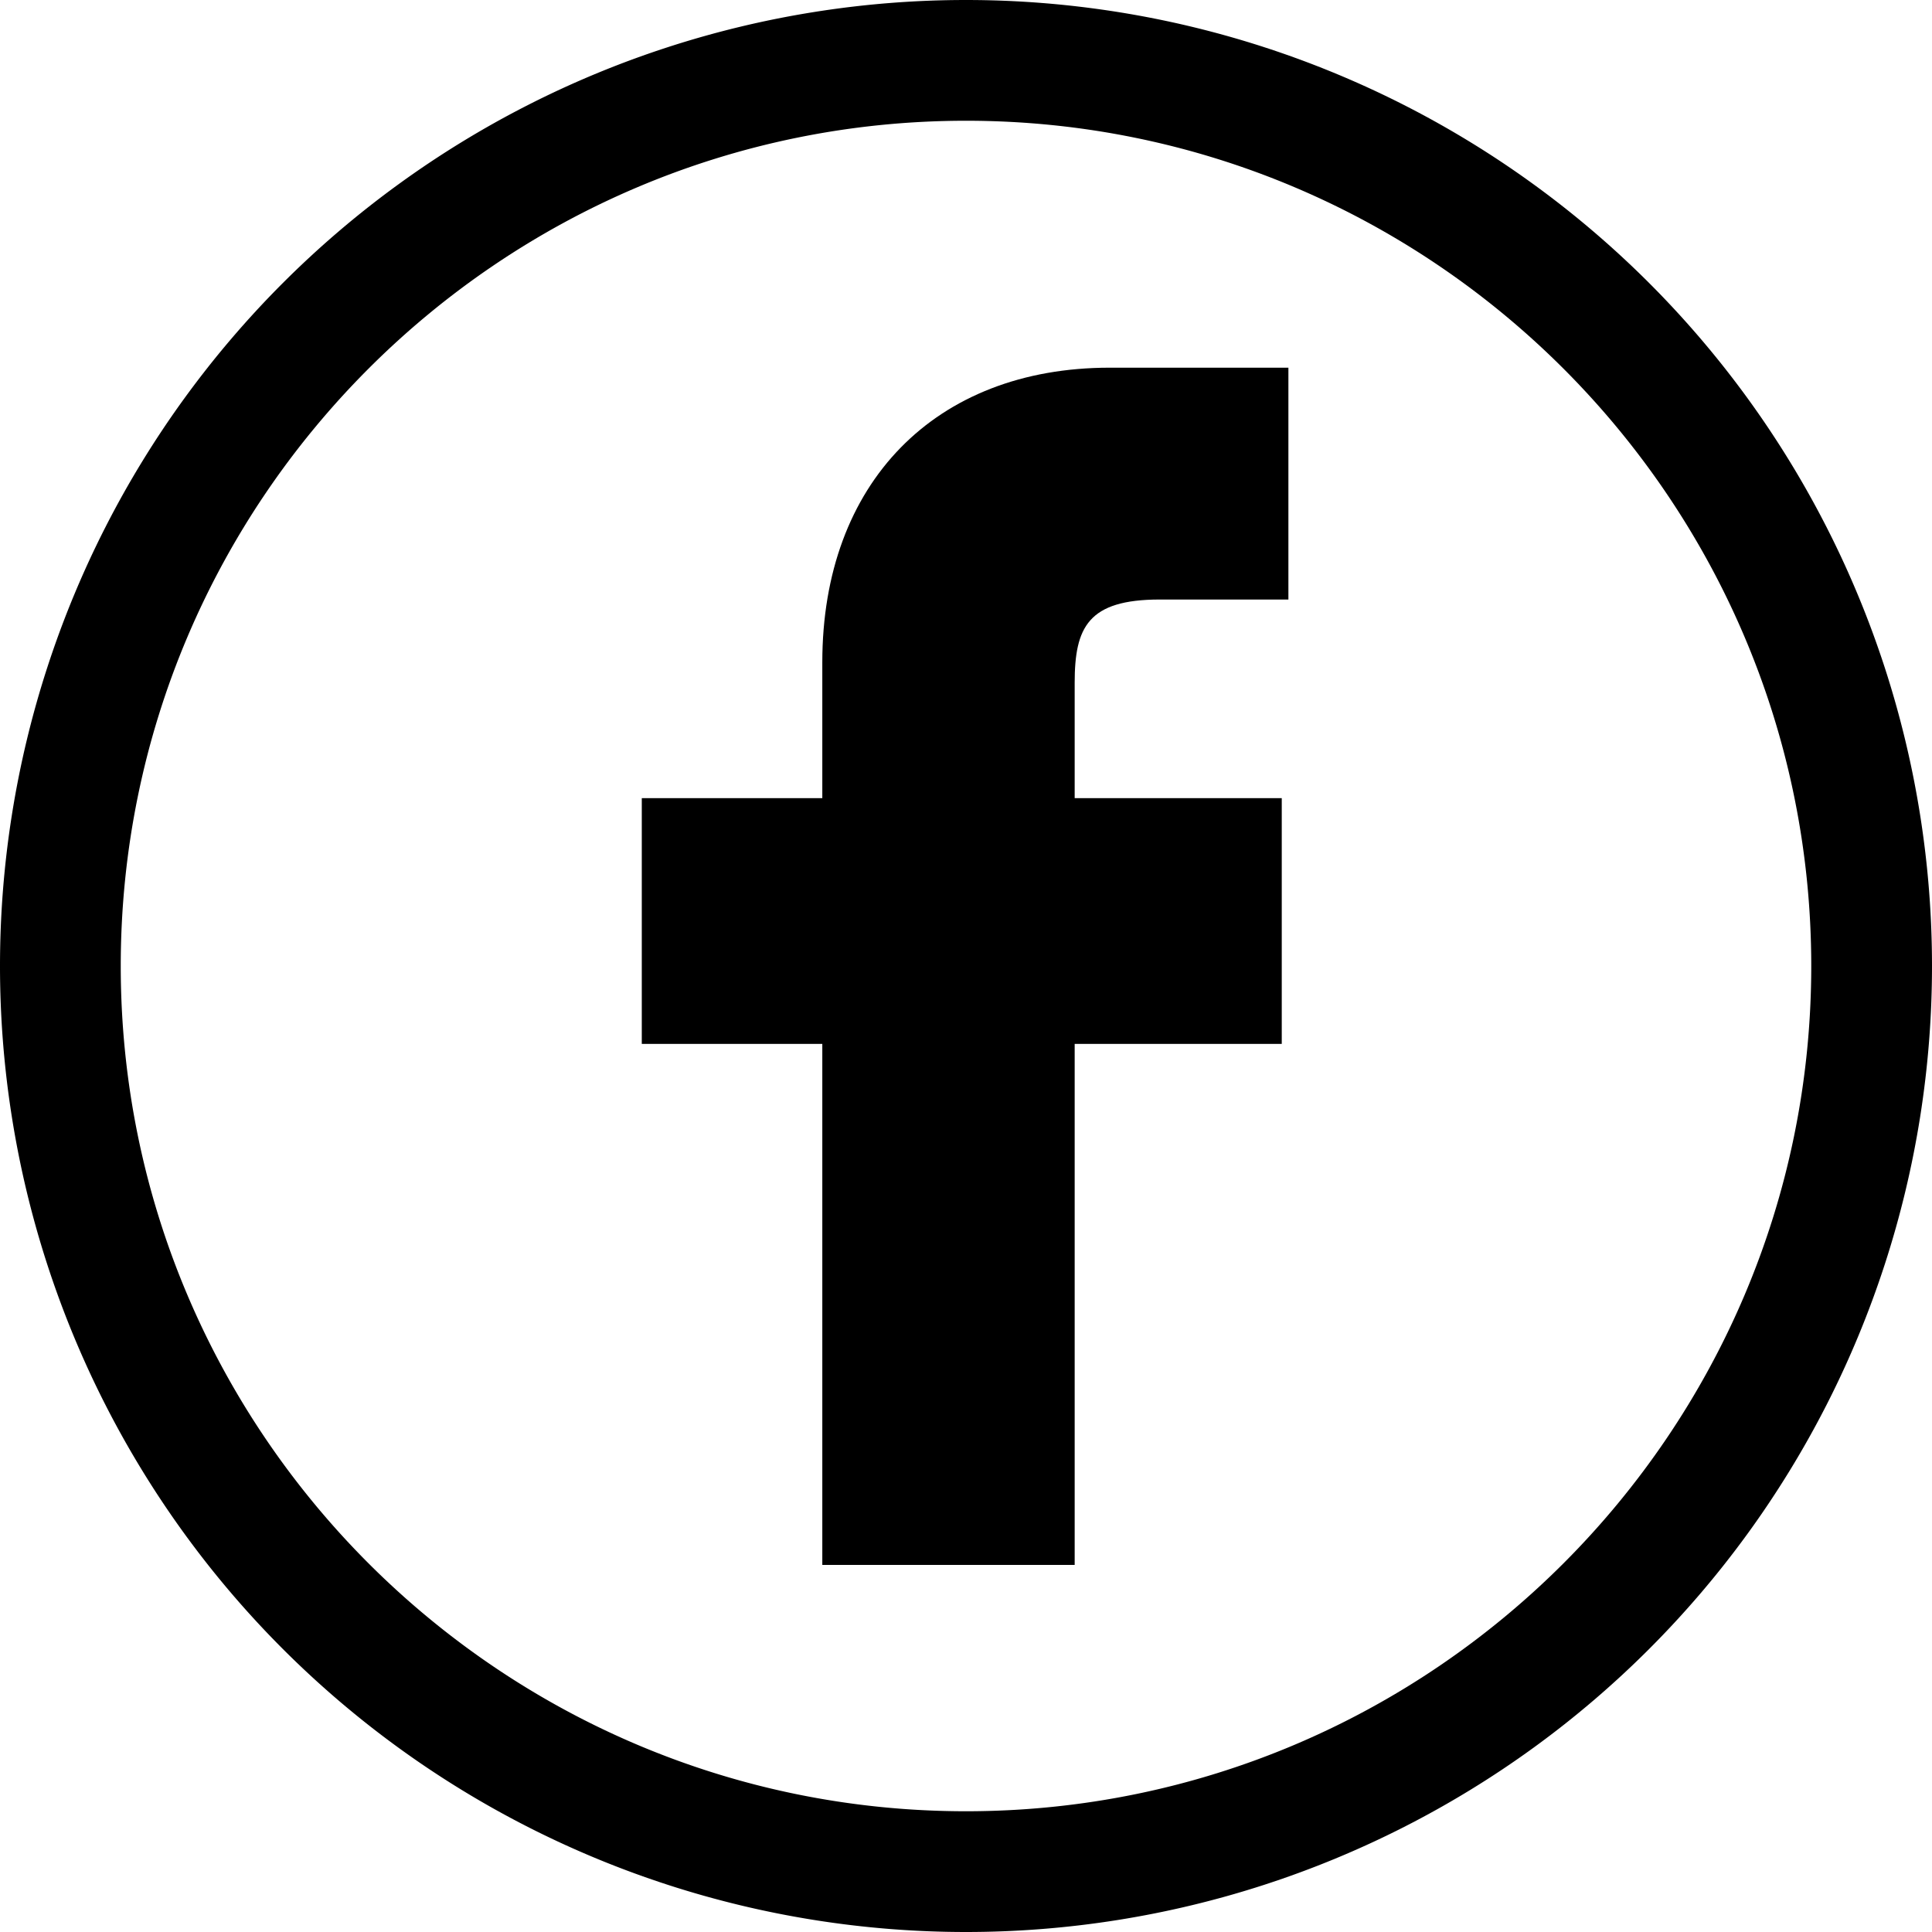 <svg xmlns="http://www.w3.org/2000/svg" data-name="圖層 1" viewBox="0 0 32 32"><path d="M3.85 4h24v24h-24V4Z" style="fill:none"/><path d="M16 2c7.72 0 14 6.28 14 14s-6.28 14-14 14S2 23.72 2 16 8.28 2 16 2m0-2a16 16 0 1 0 0 32 16 16 0 0 0 0-32Z"/><path d="M21.36 6.09h-2.98c-2.89 0-4.76 1.91-4.76 4.88v2.25h-2.99v4.07h2.99v8.63h4.18v-8.63h3.43v-4.07H17.8v-1.91c0-.92.22-1.38 1.41-1.38h2.13V6.09Z"/></svg>